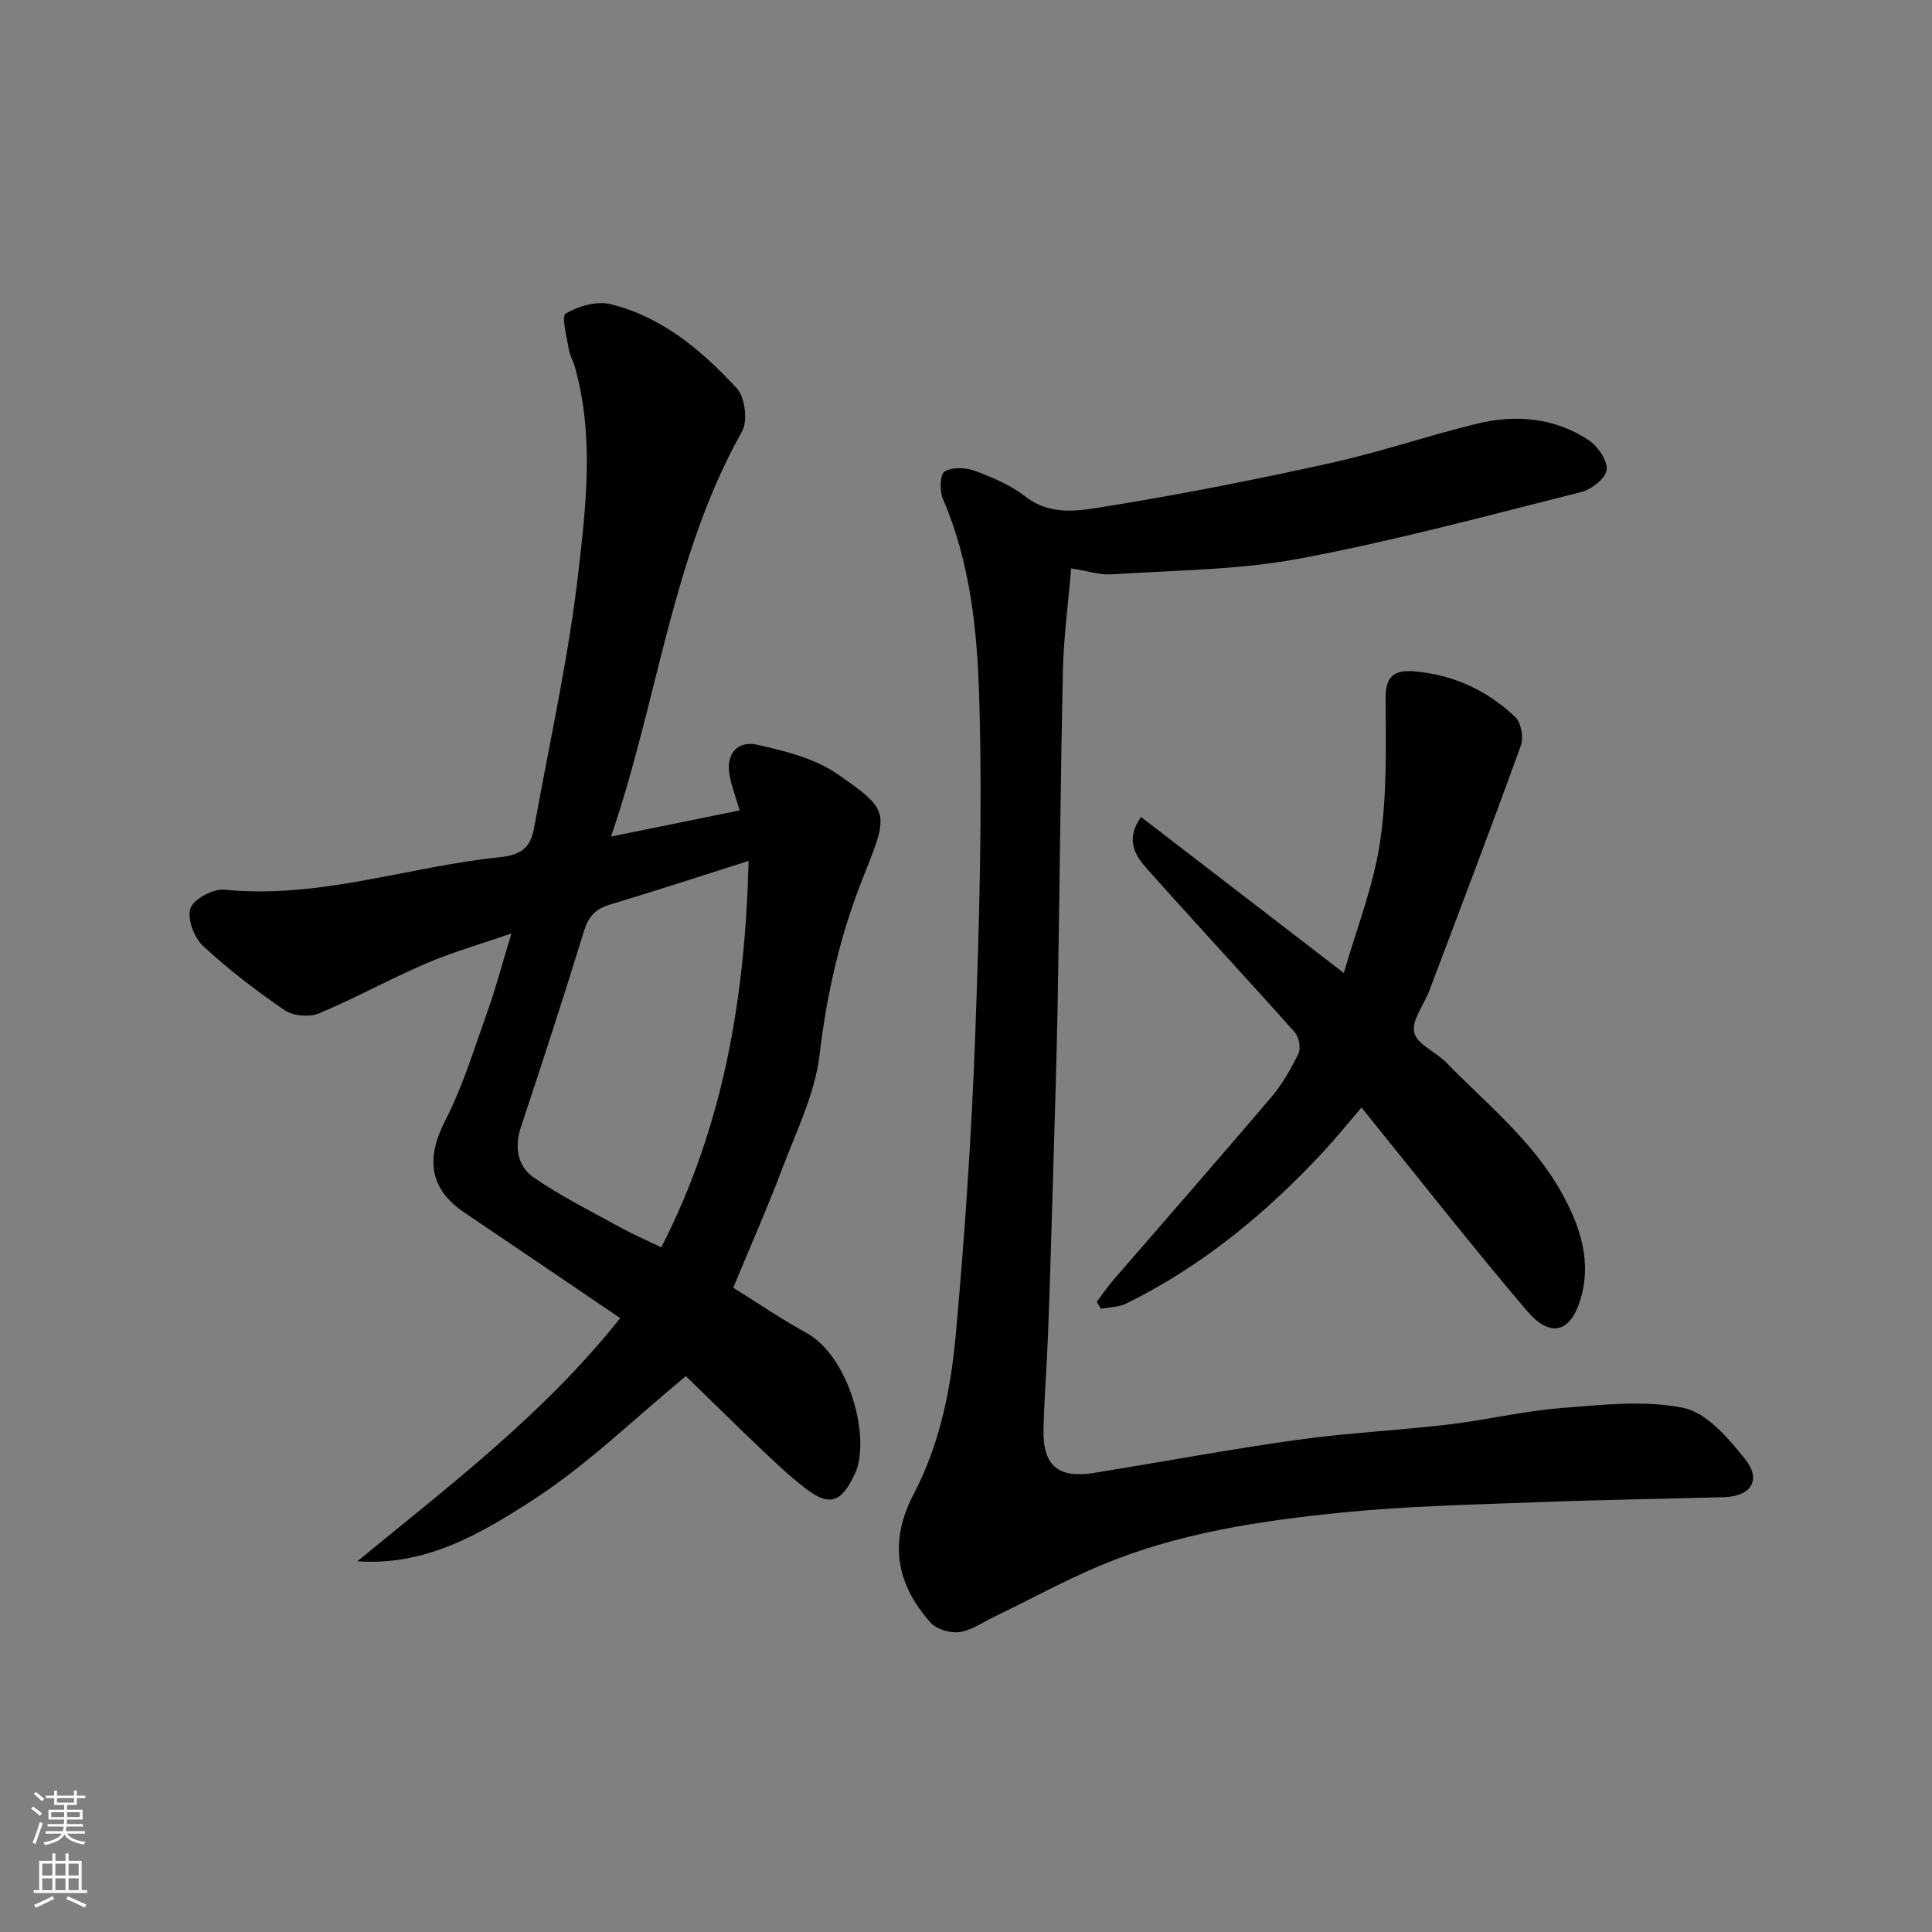 <svg enable-background="new 0 0 400 400" viewBox="0 0 400 400" xmlns="http://www.w3.org/2000/svg"><rect x="0" y="0" width="400" height="400" fill="#808080" stroke="none"/><g fill="#010000"><path d="m73.99 323.24c18.97-15.6 38.55-30.38 54.42-50.34-10.97-7.43-21.62-14.68-32.3-21.88-7.21-4.86-7.97-11.14-3.96-18.95 3.69-7.19 6.07-15.07 8.8-22.72 1.74-4.9 3.07-9.95 4.93-16.09-6.28 2.18-12.16 3.85-17.73 6.24-7.48 3.2-14.62 7.19-22.13 10.32-1.98.82-5.34.53-7.09-.67-5.94-4.06-11.7-8.47-16.96-13.37-1.83-1.71-3.28-5.69-2.52-7.76.72-1.95 4.71-4.05 7.04-3.82 19.64 1.97 38.12-4.81 57.19-6.75 6.3-.64 6.53-4.01 7.26-7.99 3.08-16.85 6.79-33.64 8.76-50.63 1.65-14.16 3.32-28.61-.66-42.81-.35-1.25-1.07-2.42-1.27-3.68-.41-2.56-1.58-6.87-.65-7.42 2.62-1.54 6.42-2.65 9.27-1.95 10.68 2.61 18.91 9.59 26.16 17.43 1.7 1.84 2.31 6.74 1.08 8.92-14.56 25.91-17.37 55.49-27.13 83.88 9.31-1.89 17.81-3.62 26.64-5.41-.79-2.71-1.66-4.96-2.09-7.29-.82-4.47 1.68-7.21 5.72-6.31 5.76 1.28 11.95 2.84 16.69 6.12 10.98 7.61 10.55 8.01 5.13 21.63-4.66 11.72-7.42 23.83-8.91 36.46-.95 8.05-4.8 15.81-7.73 23.56-3.1 8.2-6.65 16.22-10.14 24.65 5.11 3.18 9.96 6.5 15.08 9.31 9.19 5.05 13.39 22.16 10.14 29.14-2.87 6.15-5.29 6.89-10.28 3.08-3.4-2.6-6.51-5.59-9.62-8.55-5.16-4.9-10.22-9.91-15.13-14.68-10.69 8.82-20.29 18.24-31.34 25.43-10.83 7.04-22.4 13.94-36.67 12.9zm81-145c-9.86 3.13-19.29 6.22-28.79 9.07-3.01.9-4.41 2.56-5.33 5.57-4.15 13.52-8.54 26.97-13 40.39-1.39 4.2-.76 8.17 2.61 10.5 5.6 3.87 11.76 6.95 17.75 10.24 2.91 1.6 5.97 2.93 8.68 4.24 13.01-25.38 17.37-51.93 18.08-80.01z"/><path d="m221.77 117.68c-.62 7.45-1.55 14.27-1.7 21.1-.51 22.92-.68 45.85-1.09 68.78-.22 12.27-.63 24.53-.98 36.79-.31 10.6-.62 21.2-1.01 31.79-.25 6.6-.8 13.2-.94 19.8-.16 7.51 3.03 10.2 10.44 9.01 14.02-2.26 27.99-4.87 42.04-6.84 10.4-1.45 20.93-1.95 31.37-3.18 7.78-.92 15.47-2.78 23.26-3.4 8.45-.67 17.23-1.69 25.36-.04 4.83.98 9.34 6.29 12.79 10.61s1.21 7.71-4.34 7.87c-12.93.37-25.86.55-38.79 1.05-13.37.51-26.78.78-40.08 2.11-17.04 1.7-34.04 4.22-50.01 10.88-7.64 3.19-14.94 7.2-22.41 10.81-2.33 1.13-4.61 2.77-7.06 3.09-1.9.25-4.7-.57-5.94-1.95-7.1-7.95-8.72-16.68-3.53-26.58 5.36-10.23 7.69-21.56 8.72-32.89 1.87-20.68 3.28-41.42 4.04-62.17.85-23.24 1.51-46.54.83-69.77-.41-13.92-1.83-28.07-7.52-41.26-.71-1.64-.61-5.07.36-5.67 1.55-.97 4.35-.83 6.24-.14 3.63 1.34 7.38 2.92 10.39 5.27 5.51 4.3 11.64 2.93 17.29 2.02 15.43-2.49 30.79-5.54 46.06-8.92 10.15-2.24 20.03-5.64 30.13-8.11 8.06-1.97 16.09-1.31 23.18 3.36 1.91 1.25 3.95 4.18 3.77 6.15-.16 1.72-3.11 4.08-5.22 4.61-19.4 4.88-38.76 10.12-58.4 13.8-12.7 2.38-25.86 2.39-38.83 3.25-2.37.17-4.82-.66-8.42-1.23z"/><path d="m227.07 269.53c1.15-1.52 2.22-3.1 3.46-4.54 10.87-12.58 21.84-25.08 32.61-37.75 2.3-2.71 4.14-5.9 5.69-9.11.54-1.12.1-3.44-.78-4.43-10.11-11.35-20.47-22.47-30.58-33.83-2.39-2.68-4.58-5.92-1.24-10.73 13.79 10.61 27.36 21.05 42 32.31 2.62-9.14 6.12-17.95 7.49-27.08 1.47-9.78 1.21-19.86 1.15-29.81-.03-4.61 1.87-5.9 5.86-5.57 8.11.67 15.17 3.92 20.99 9.47 1.22 1.16 1.76 4.25 1.15 5.92-6.14 16.98-12.57 33.86-18.95 50.75-1.11 2.93-3.71 6.15-3.12 8.64.58 2.47 4.5 4.02 6.67 6.25 8.29 8.51 17.7 16.04 23.67 26.61 4.06 7.18 6.59 14.74 3.91 22.93-2.09 6.39-6.23 7.34-10.85 1.9-11.57-13.58-22.57-27.65-34.32-42.16-2.79 3.24-5.23 6.28-7.87 9.13-11.85 12.75-25.11 23.7-40.8 31.44-1.56.77-3.5.76-5.27 1.11-.3-.47-.58-.96-.87-1.45z"/></g><path d="m6.44 374.46.42-.45c.65.47 1.27.95 1.85 1.44l-.45.49c-.65-.56-1.25-1.06-1.82-1.48m.93 7.33-.63-.26c.55-1.36 1.05-2.8 1.52-4.33.19.1.38.19.59.27-.46 1.29-.95 2.73-1.48 4.32m-.38-10.38.44-.42c.43.34 1.01.82 1.74 1.44l-.49.49c-.53-.51-1.09-1.01-1.69-1.51m2.5.35h1.72v-1.04h.59v1.04h3.52v-1.04h.59v1.04h1.75v.53h-1.75v1.42h-2.03v.97h3.22v2.03h-3.24c0 .35-.01.66-.03.93h3.32v.53h-3.37c-.03.27-.08.58-.15.94h3.96v.53h-3.71c.67.92 1.93 1.48 3.79 1.68-.13.24-.23.44-.29.59-2.13-.38-3.48-1.08-4.04-2.12-.43.97-1.77 1.72-4.03 2.23-.09-.19-.2-.37-.33-.55 2.1-.42 3.37-1.03 3.81-1.83h-3.36v-.53h3.58c.08-.29.13-.61.16-.94h-3.33v-.53h3.39c.02-.27.04-.58.04-.93h-3.23v-2.03h3.25v-.97h-2.07v-1.42h-1.73zm1.12 3.44v1h2.65c.01-.3.02-.44.01-.4v-.25-.35zm1.19-2h3.52v-.91h-3.52zm4.71 2h-2.63v.59c0 .15-.01.28-.01.4h2.64z" fill="#fafbfa"/><path d="m13.56 383.74h.63v1.52h2.72v6.07h1.13v.6h-11.06v-.6h1.13v-6.07h2.73v-1.52h.63v1.52h2.1v-1.52zm-2.69 8.83.38.56c-1.24.63-2.53 1.25-3.85 1.85-.1-.21-.21-.42-.34-.63 1.36-.55 2.63-1.15 3.81-1.78m-2.13-4.27h2.1v-2.45h-2.1zm0 3.04h2.1v-2.46h-2.1zm2.72-3.04h2.1v-2.45h-2.1zm0 3.04h2.1v-2.46h-2.1zm6.07 3.6c-1.41-.71-2.7-1.3-3.86-1.78l.35-.56c1.45.62 2.75 1.19 3.88 1.72zm-1.25-9.09h-2.1v2.45h2.1zm-2.09 5.49h2.1v-2.46h-2.1z" fill="#fafbfa"/></svg>